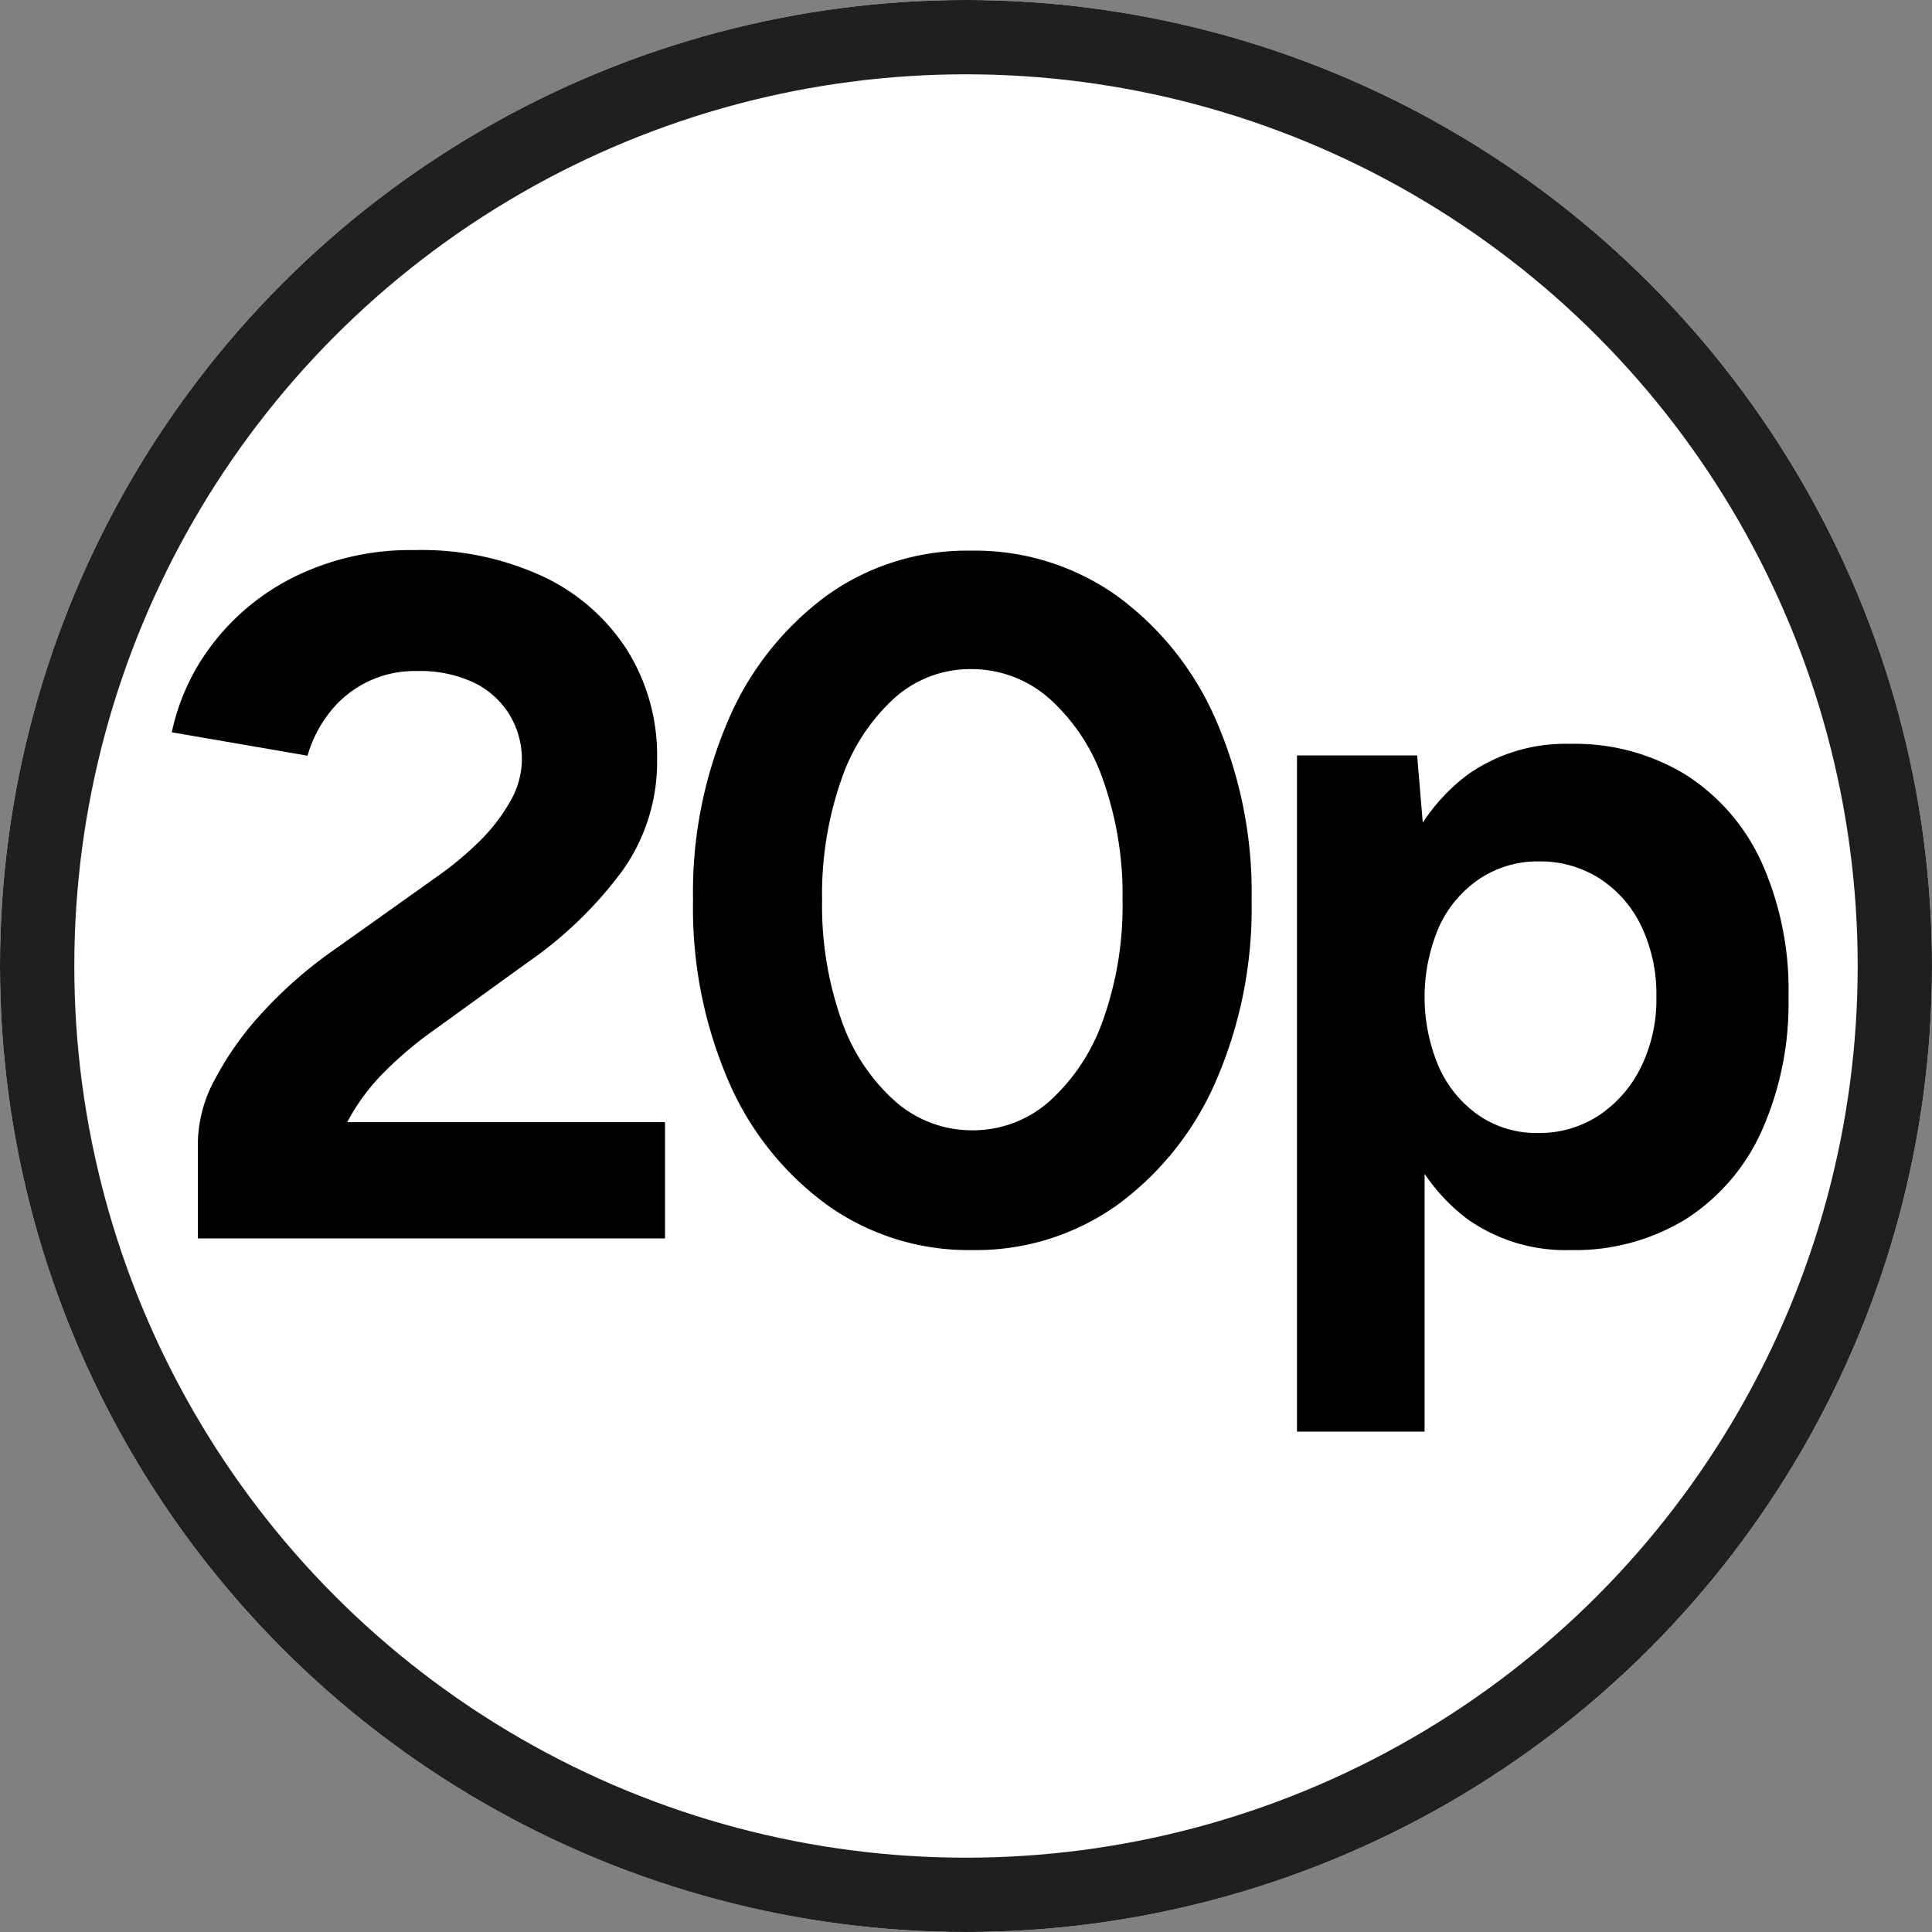 <svg xmlns="http://www.w3.org/2000/svg" width="78" height="78" viewBox="0 0 78 78">
  <rect x="0" y="0" width="78" height="78" fill="#808080" stroke="none"/>
  <g id="Group_3742" data-name="Group 3742" transform="translate(-8318 -12998)">
    <g id="Ellipse_11" data-name="Ellipse 11" transform="translate(8318 12998)" fill="#fff" stroke="#1f1f1f" stroke-width="3">
      <circle cx="39" cy="39" r="39" stroke="none"/>
      <circle cx="39" cy="39" r="37.5" fill="none"/>
    </g>
    <path id="Path_887" data-name="Path 887" d="M7.2,35.853l-5.21-2.8a5.522,5.522,0,0,1,.694-2.492,12.64,12.64,0,0,1,1.954-2.73,17.511,17.511,0,0,1,2.929-2.539L11.7,22.352a13.16,13.16,0,0,0,1.615-1.346,7.288,7.288,0,0,0,1.264-1.618,3.43,3.43,0,0,0,.491-1.7,3.472,3.472,0,0,0-.5-1.833,3.433,3.433,0,0,0-1.427-1.291,5.088,5.088,0,0,0-2.313-.472,4.347,4.347,0,0,0-3.569,1.732,5.089,5.089,0,0,0-.846,1.685L.936,16.564a8.828,8.828,0,0,1,1.689-3.619,9.4,9.4,0,0,1,3.37-2.71A10.588,10.588,0,0,1,10.74,9.209a11.648,11.648,0,0,1,5.222,1.084,8.138,8.138,0,0,1,3.377,2.983,8.048,8.048,0,0,1,1.19,4.364,7.57,7.57,0,0,1-1.4,4.512,16.145,16.145,0,0,1-3.794,3.678l-3.721,2.692a15.215,15.215,0,0,0-2.133,1.794,8.307,8.307,0,0,0-1.654,2.379A7.42,7.42,0,0,0,7.2,35.853ZM1.989,37V33.054l3.97-.749h14.89V37Zm31.254.468a9.812,9.812,0,0,1-5.838-1.813,12.085,12.085,0,0,1-3.986-4.992A17.562,17.562,0,0,1,21.98,23.35a17.569,17.569,0,0,1,1.438-7.313,12.16,12.16,0,0,1,3.961-4.992A9.709,9.709,0,0,1,33.2,9.232a9.881,9.881,0,0,1,5.877,1.813,12.185,12.185,0,0,1,4,4.992A17.41,17.41,0,0,1,44.53,23.35a17.473,17.473,0,0,1-1.448,7.313A12.176,12.176,0,0,1,39.1,35.654,9.812,9.812,0,0,1,33.243,37.468Zm.012-4.835a4.636,4.636,0,0,0,3.136-1.193,7.927,7.927,0,0,0,2.149-3.28,13.709,13.709,0,0,0,.78-4.816,13.88,13.88,0,0,0-.777-4.83,7.817,7.817,0,0,0-2.166-3.3,4.736,4.736,0,0,0-3.181-1.2,4.578,4.578,0,0,0-3.111,1.193,7.882,7.882,0,0,0-2.127,3.295,14.027,14.027,0,0,0-.768,4.832,13.9,13.9,0,0,0,.771,4.821,7.78,7.78,0,0,0,2.149,3.28A4.677,4.677,0,0,0,33.255,32.633ZM46.363,44.8V17.5h4.851l.3,3.588V44.8Zm11.029-7.332a6.846,6.846,0,0,1-4.146-1.248,7.649,7.649,0,0,1-2.6-3.557,15.081,15.081,0,0,1-.885-5.412,15.051,15.051,0,0,1,.885-5.434,7.657,7.657,0,0,1,2.6-3.537,6.846,6.846,0,0,1,4.146-1.248A8.562,8.562,0,0,1,62.06,18.28a8.23,8.23,0,0,1,3.062,3.537,12.591,12.591,0,0,1,1.084,5.434,12.616,12.616,0,0,1-1.084,5.412A8.21,8.21,0,0,1,62.06,36.22,8.562,8.562,0,0,1,57.392,37.468Zm-1.31-4.726a4.372,4.372,0,0,0,2.463-.706,4.957,4.957,0,0,0,1.7-1.943,6.2,6.2,0,0,0,.628-2.844,6.386,6.386,0,0,0-.6-2.84,4.707,4.707,0,0,0-1.677-1.931,4.437,4.437,0,0,0-2.469-.7,4.215,4.215,0,0,0-2.389.7A4.659,4.659,0,0,0,52.1,24.412a7.193,7.193,0,0,0,0,5.687,4.717,4.717,0,0,0,1.616,1.942A4.115,4.115,0,0,0,56.082,32.742Z" transform="translate(8324 13011)"/>
  </g>
</svg>
